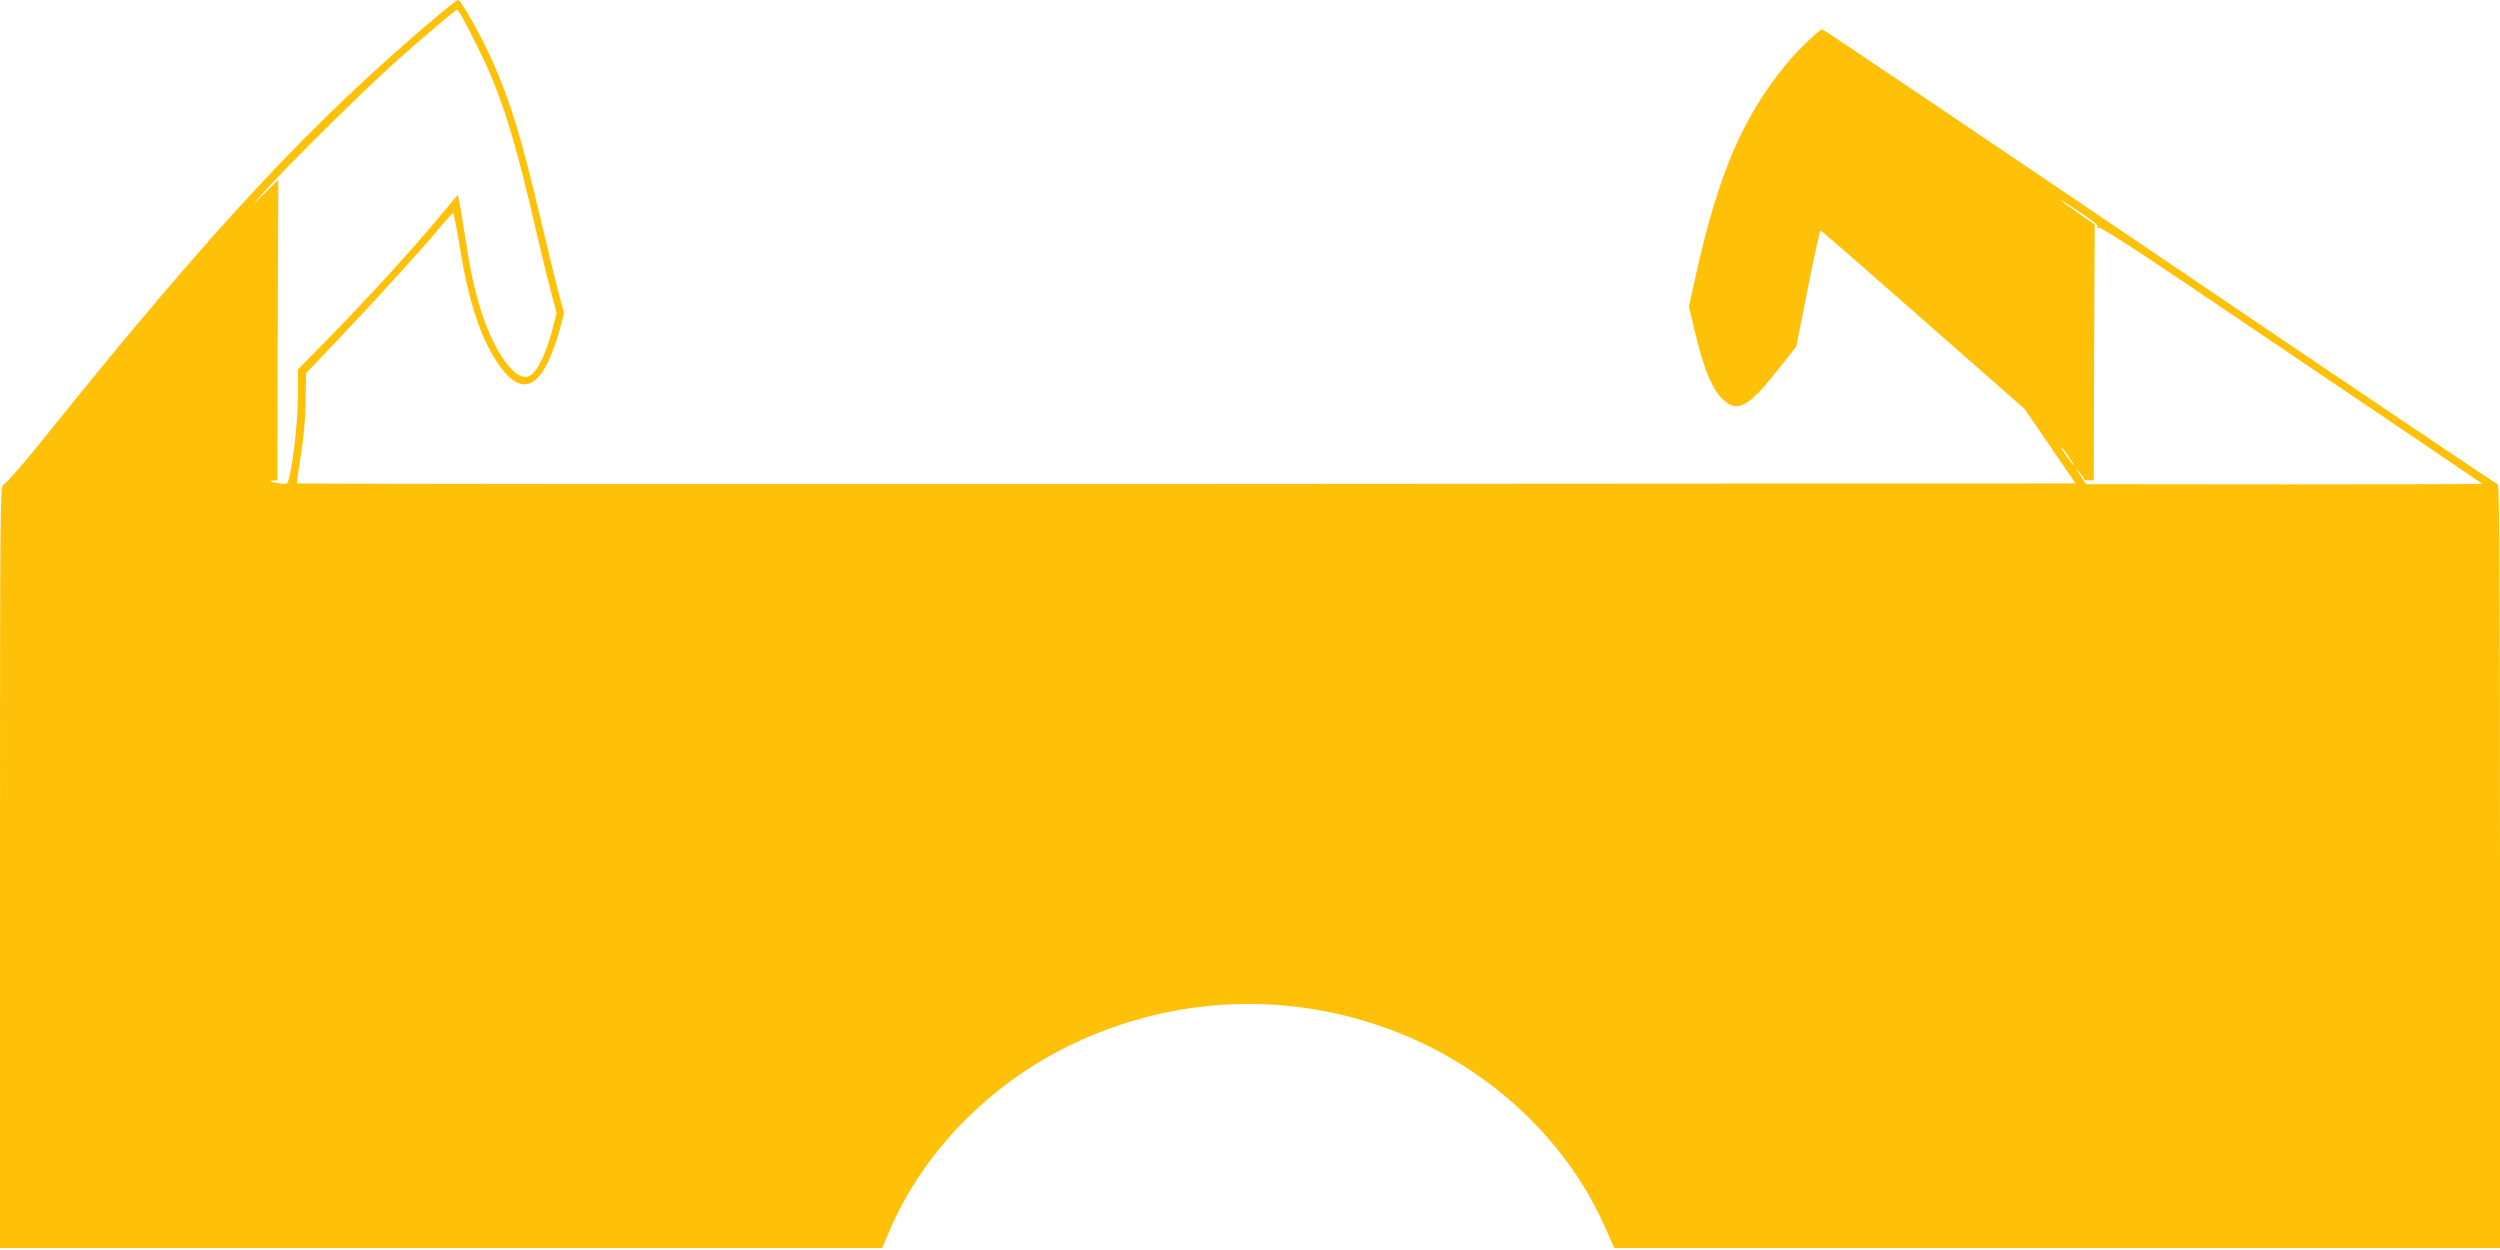 <?xml version="1.0" standalone="no"?>
<!DOCTYPE svg PUBLIC "-//W3C//DTD SVG 20010904//EN"
 "http://www.w3.org/TR/2001/REC-SVG-20010904/DTD/svg10.dtd">
<svg version="1.0" xmlns="http://www.w3.org/2000/svg"
 width="1280pt" height="640pt" viewBox="0 0 1280 640"
 preserveAspectRatio="xMidYMid meet">
<g transform="translate(0,640) scale(0.1,-0.1)"
fill="#ffc107" stroke="none">
<path d="M2245 6323 c-644 -542 -1150 -1084 -1995 -2136 -136 -169 -221 -267
-232 -267 -17 0 -18 -86 -18 -1955 l0 -1955 2259 0 2258 0 33 78 c169 405 512
759 930 961 534 258 1138 280 1686 61 474 -189 864 -559 1056 -1003 l43 -97
2267 0 2268 0 0 1955 c0 1369 -3 1955 -11 1955 -5 0 -784 524 -1730 1165 -946
641 -1724 1165 -1729 1165 -15 0 -130 -111 -189 -184 -220 -270 -343 -558
-457 -1069 l-37 -167 28 -117 c50 -212 94 -315 156 -367 71 -60 130 -23 291
185 l75 95 59 297 c32 163 62 297 65 297 4 0 240 -206 525 -457 l519 -456 131
-191 131 -191 -4550 -3 c-2503 -1 -4552 0 -4555 3 -3 2 6 69 19 147 15 94 23
190 24 280 l2 137 169 178 c189 198 430 463 519 572 33 39 62 71 65 71 3 0 20
-87 37 -192 36 -227 90 -403 158 -523 111 -197 207 -215 288 -55 20 41 48 116
61 166 l24 91 -24 89 c-14 49 -56 224 -95 388 -102 431 -153 598 -249 816 -52
119 -160 310 -174 310 -6 -1 -51 -35 -101 -77z m119 -6 c10 -17 47 -88 81
-157 122 -244 188 -455 310 -985 20 -88 50 -209 66 -269 l29 -108 -24 -94
c-27 -99 -64 -182 -96 -214 -32 -32 -68 -25 -111 20 -103 108 -185 331 -229
625 -12 77 -27 169 -33 204 l-13 64 -99 -119 c-144 -172 -355 -403 -550 -603
l-170 -173 0 -147 c0 -142 -35 -412 -55 -435 -5 -5 -29 -4 -57 2 -33 7 -39 10
-21 11 l28 1 2 770 3 770 -79 -78 c-65 -63 -59 -55 31 43 152 164 510 516 668
656 147 130 288 249 295 249 3 0 13 -15 24 -33z m8374 -1080 c-9 -6 -8 -7 5
-3 12 4 149 -83 450 -286 740 -499 1512 -1021 1516 -1025 3 -2 -453 -3 -1012
-3 l-1017 1 -30 47 c-25 38 -26 41 -6 17 14 -16 26 -33 26 -37 0 -5 11 -8 25
-8 l25 0 2 655 3 655 -87 61 c-49 33 -88 62 -88 65 0 2 45 -26 100 -63 73 -48
97 -69 88 -76z m-148 -1172 c17 -25 29 -45 26 -45 -3 0 -19 20 -36 45 -17 25
-29 45 -26 45 3 0 19 -20 36 -45z"/>
</g>
</svg>
